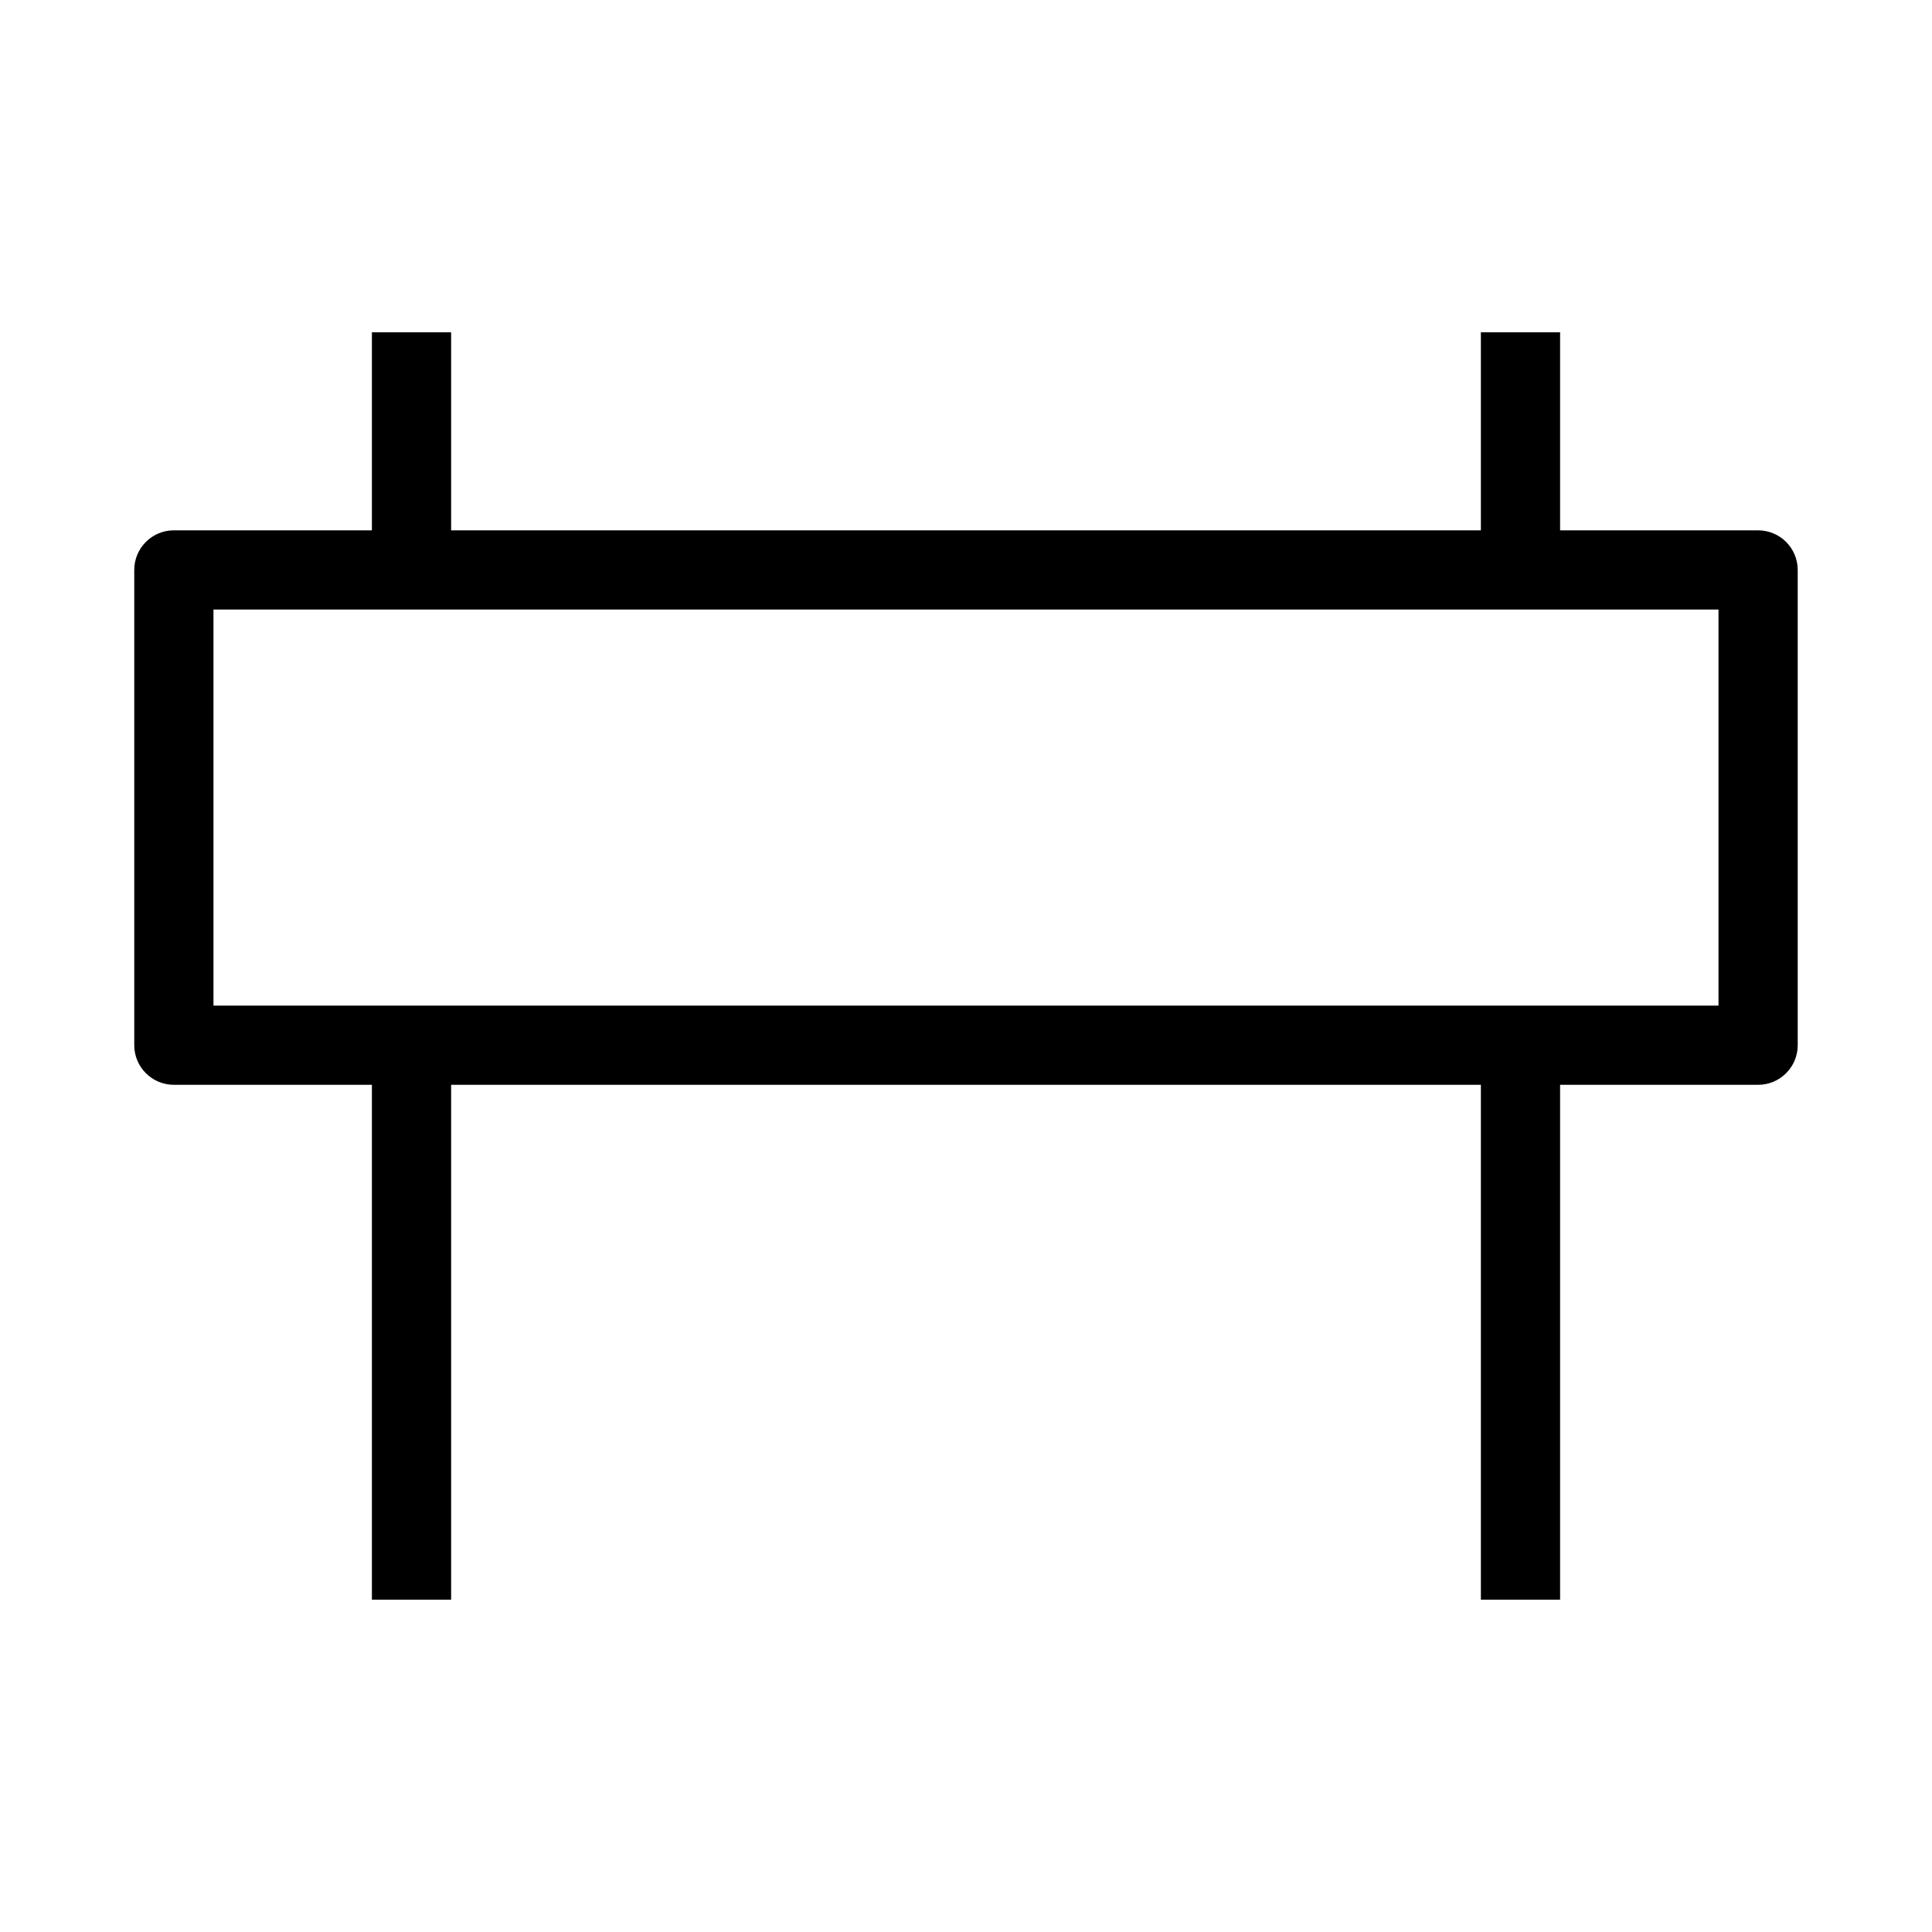 <?xml version="1.0" encoding="UTF-8"?>
<!-- Uploaded to: ICON Repo, www.iconrepo.com, Generator: ICON Repo Mixer Tools -->
<svg fill="#000000" width="800px" height="800px" version="1.1" viewBox="144 144 512 512" xmlns="http://www.w3.org/2000/svg">
 <g fill-rule="evenodd">
  <path d="m179.58 295.04c0-5.797 4.699-10.496 10.496-10.496h419.84c5.797 0 10.496 4.699 10.496 10.496v125.95c0 5.793-4.699 10.496-10.496 10.496h-419.84c-5.797 0-10.496-4.703-10.496-10.496zm20.992 10.496v104.96h398.85v-104.96z"/>
  <path d="m536.45 295.04v-62.977h20.992v62.977zm0 272.89v-146.94h20.992v146.94z"/>
  <path d="m242.56 295.04v-62.977h20.992v62.977zm0 272.89v-146.94h20.992v146.94z"/>
 </g>
</svg>